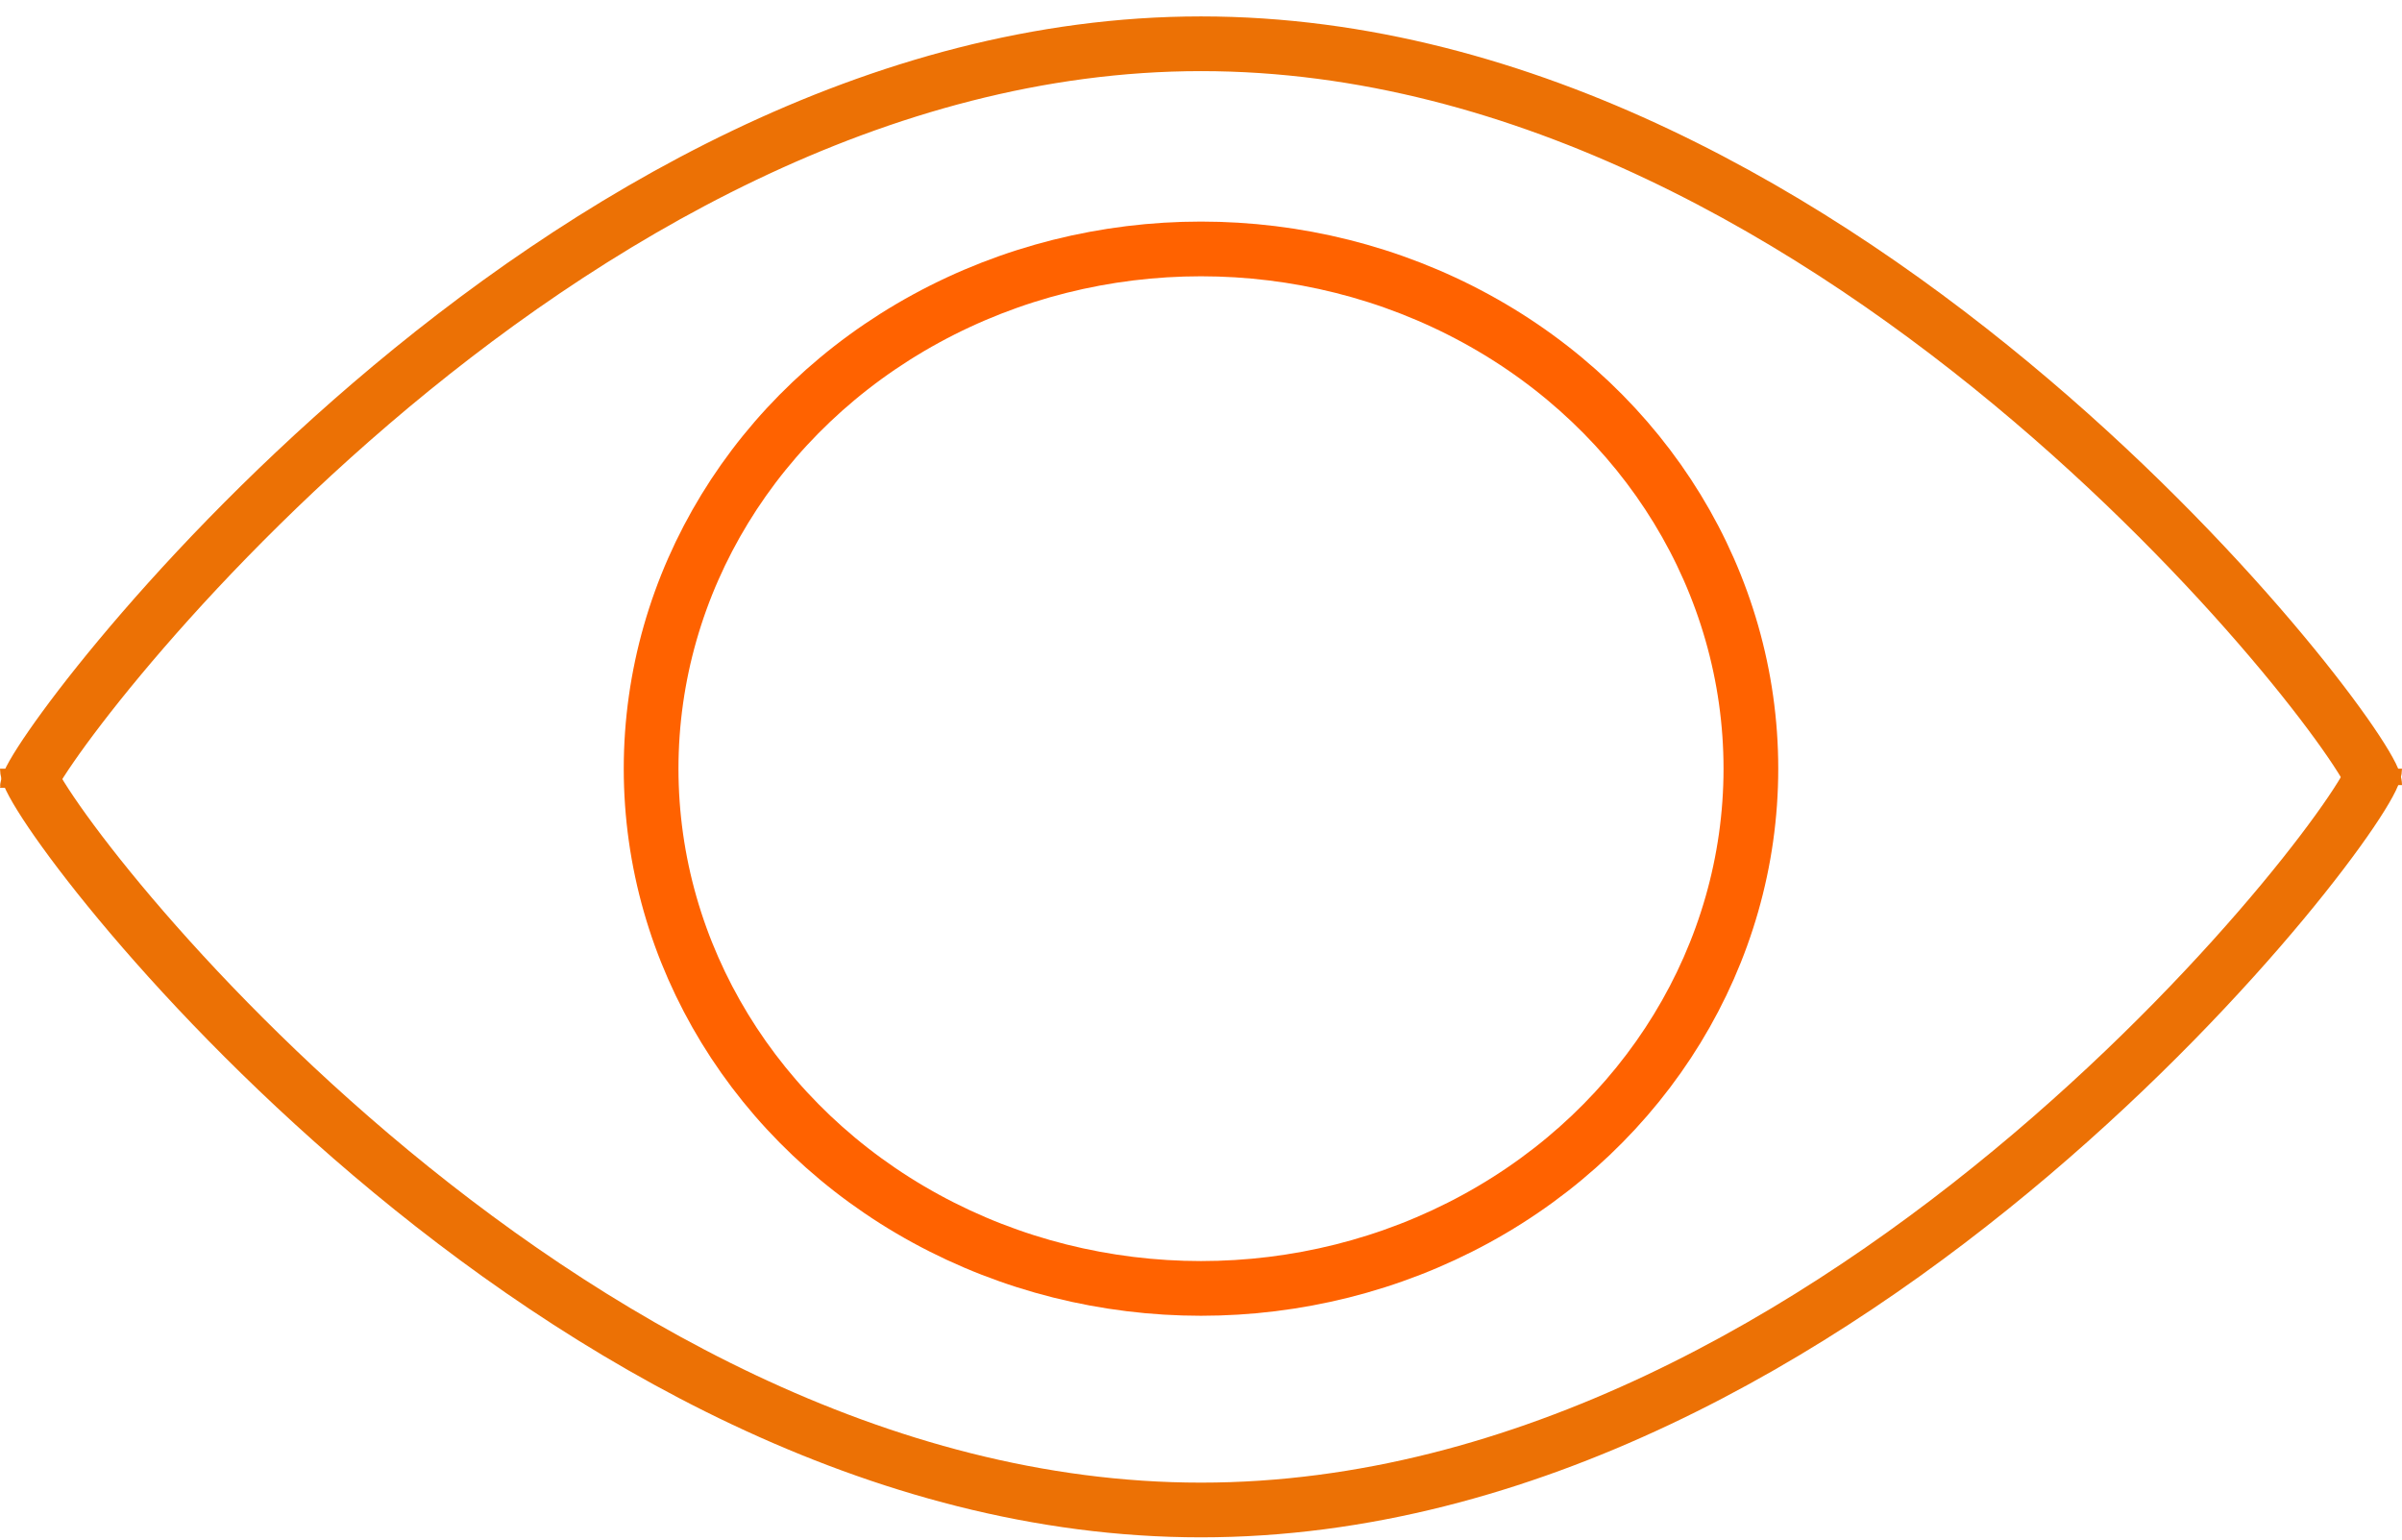 <?xml version="1.0" encoding="utf-8"?>
<!-- Generator: Adobe Illustrator 24.3.0, SVG Export Plug-In . SVG Version: 6.00 Build 0)  -->
<svg version="1.1" id="Layer_1" xmlns="http://www.w3.org/2000/svg" xmlns:xlink="http://www.w3.org/1999/xlink" x="0px" y="0px"
	 viewBox="0 0 87.8 56.3" style="enable-background:new 0 0 87.8 56.3;" xml:space="preserve">
<style type="text/css">
	.st0{fill:none;stroke:#FF6200;stroke-width:2;stroke-miterlimit:10;}
	.st1{fill:none;stroke:#EC7105;stroke-width:2;stroke-miterlimit:10;}
</style>
<ellipse class="st0" cx="43.9" cy="28.1" rx="20.1" ry="19"/>
<path class="st1" d="M86.8,28.1c0,1.5-19.2,27.1-42.9,27.1S1,29.6,1,28.1"/>
<path class="st1" d="M1,28.8C1,27.6,20.2,1.6,43.9,1.6s42.9,25.7,42.9,27.1"/>
</svg>
